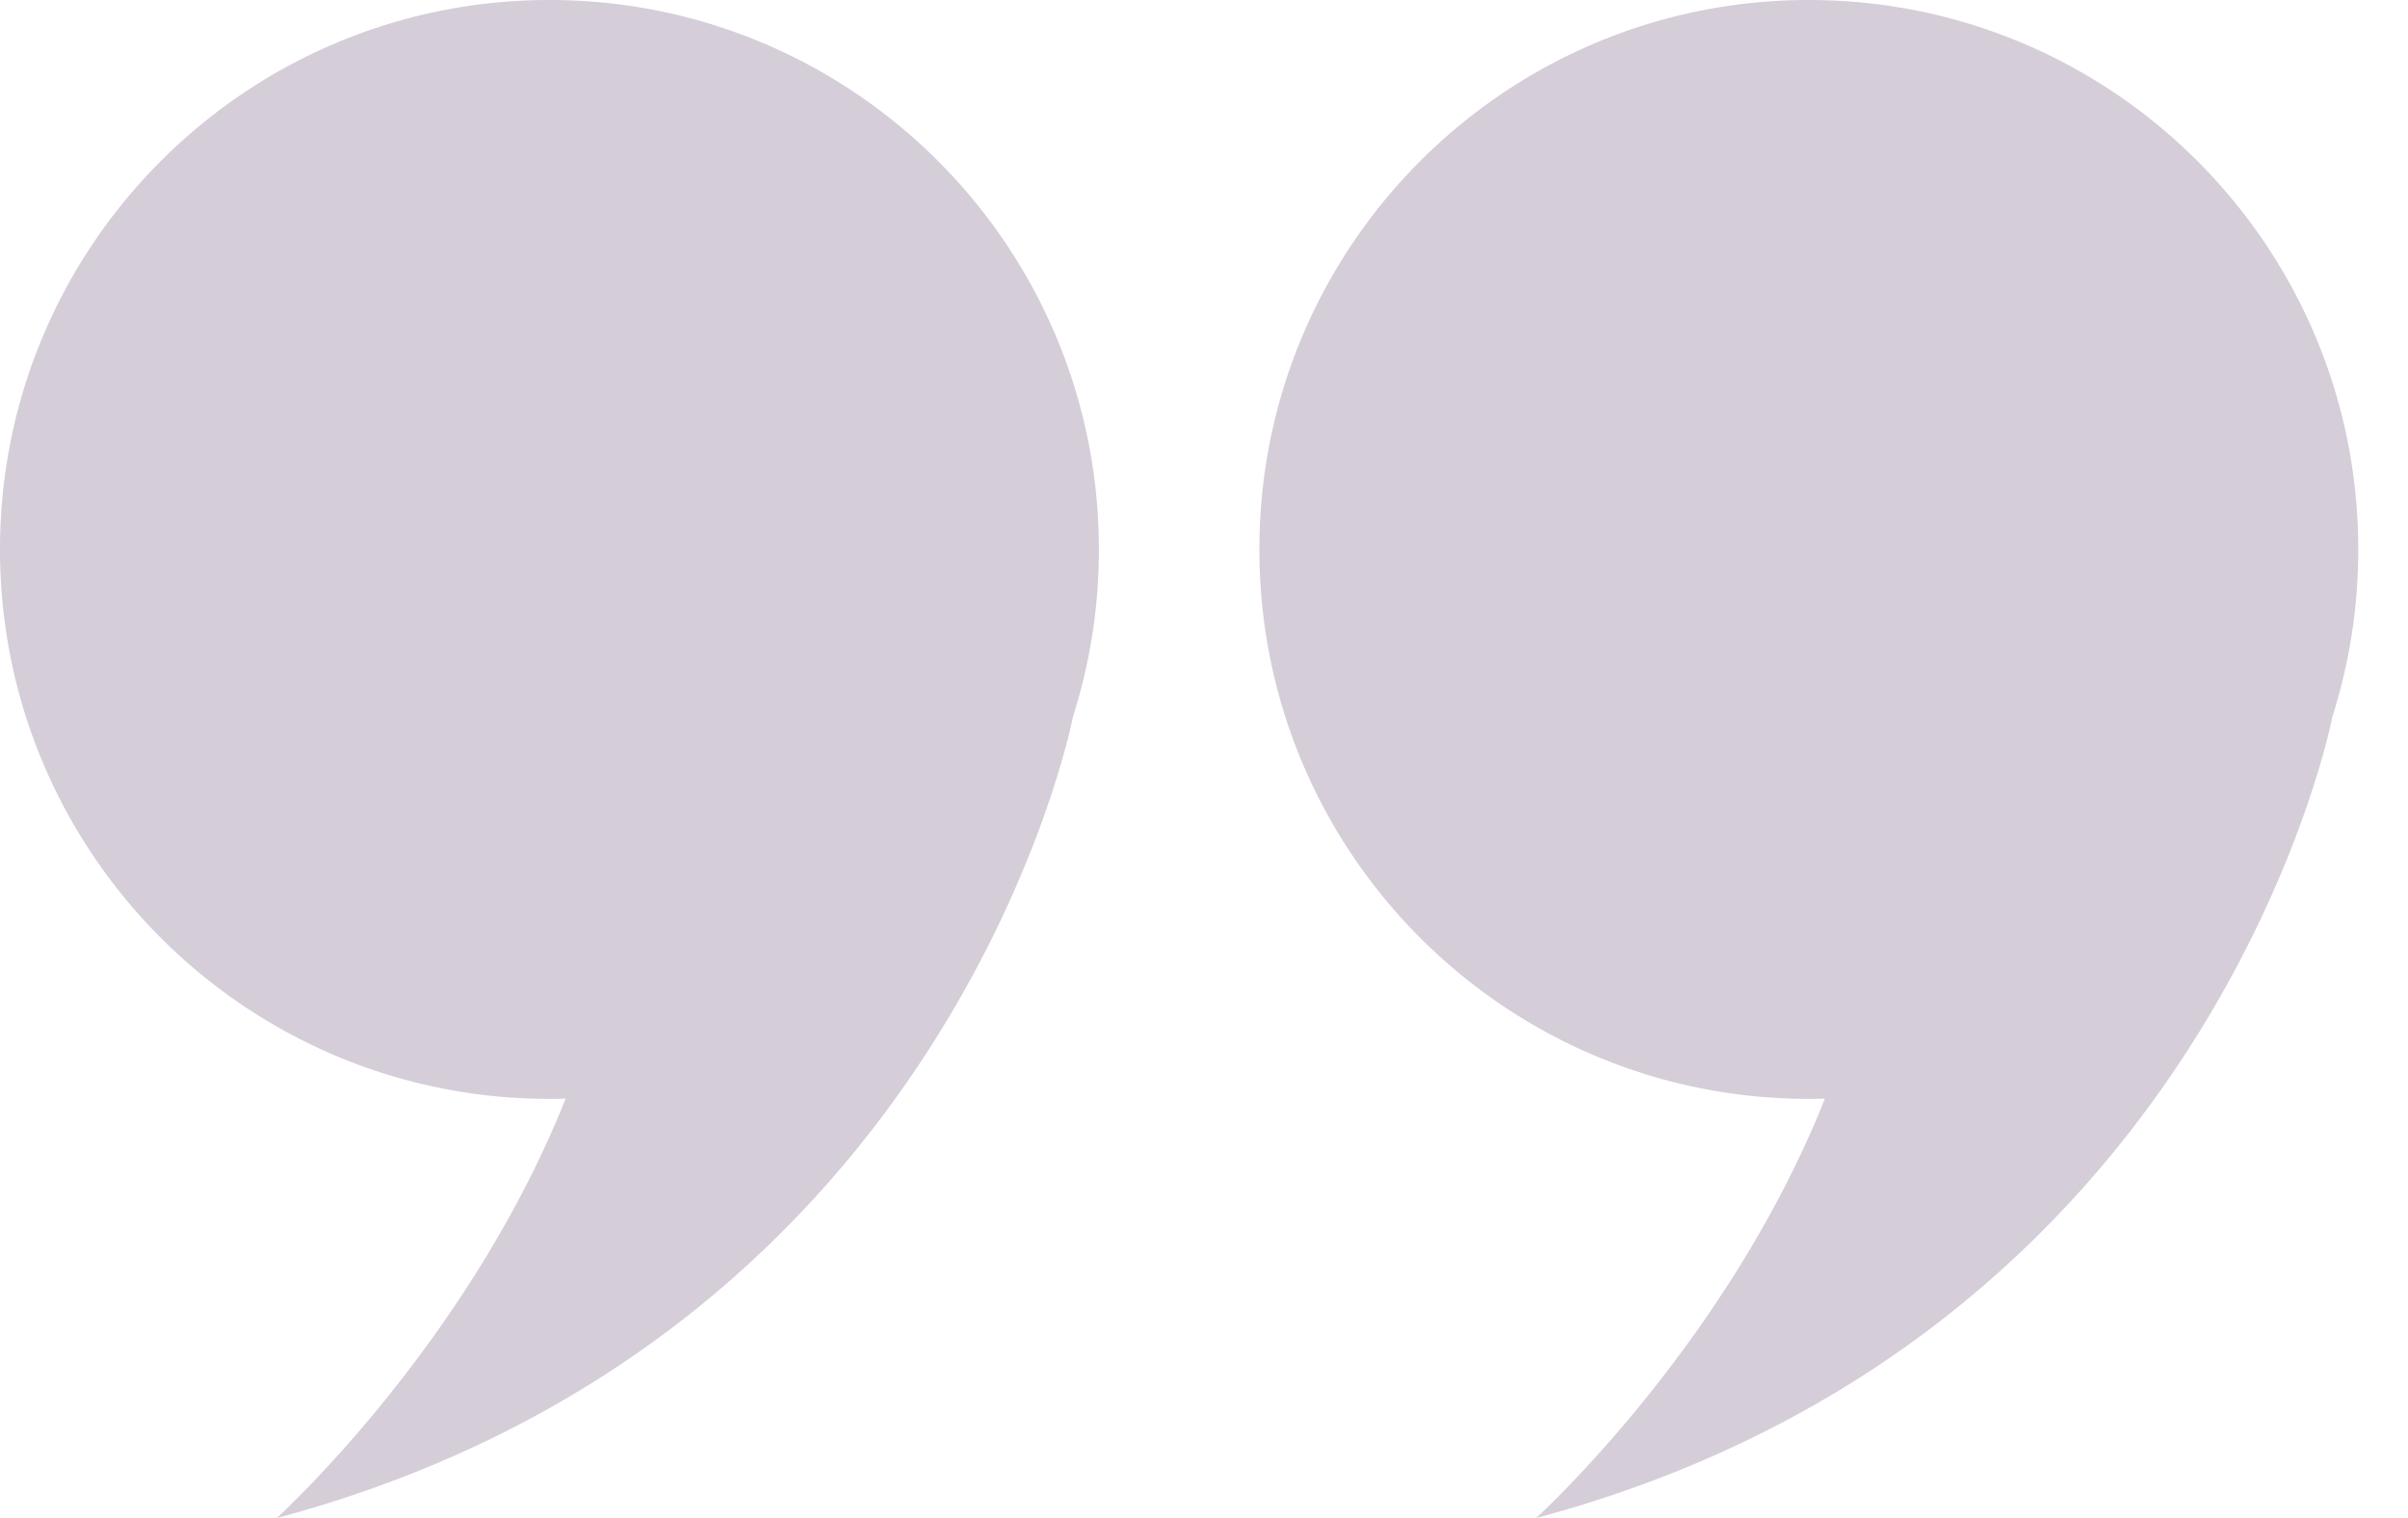 <svg width="46" height="29" xmlns="http://www.w3.org/2000/svg"><path d="M10.496 0c5.797 0 10.496 4.7 10.496 10.496a10.49 10.49 0 01-.493 3.187S18.234 25.532 5.286 29c0 0 3.64-3.293 5.519-8.012-.103.003-.205.004-.308.004C4.7 20.992 0 16.294 0 10.496 0 4.7 4.699 0 10.496 0zm24.058 0C40.351 0 45.05 4.7 45.05 10.496a10.49 10.49 0 01-.492 3.187S42.29 25.532 29.343 29c0 0 3.641-3.293 5.518-8.012a12.72 12.72 0 01-.307.004c-5.797 0-10.496-4.698-10.496-10.496C24.058 4.7 28.758 0 34.554 0z" fill="#5A3D69" fill-rule="evenodd" opacity=".256"/></svg>